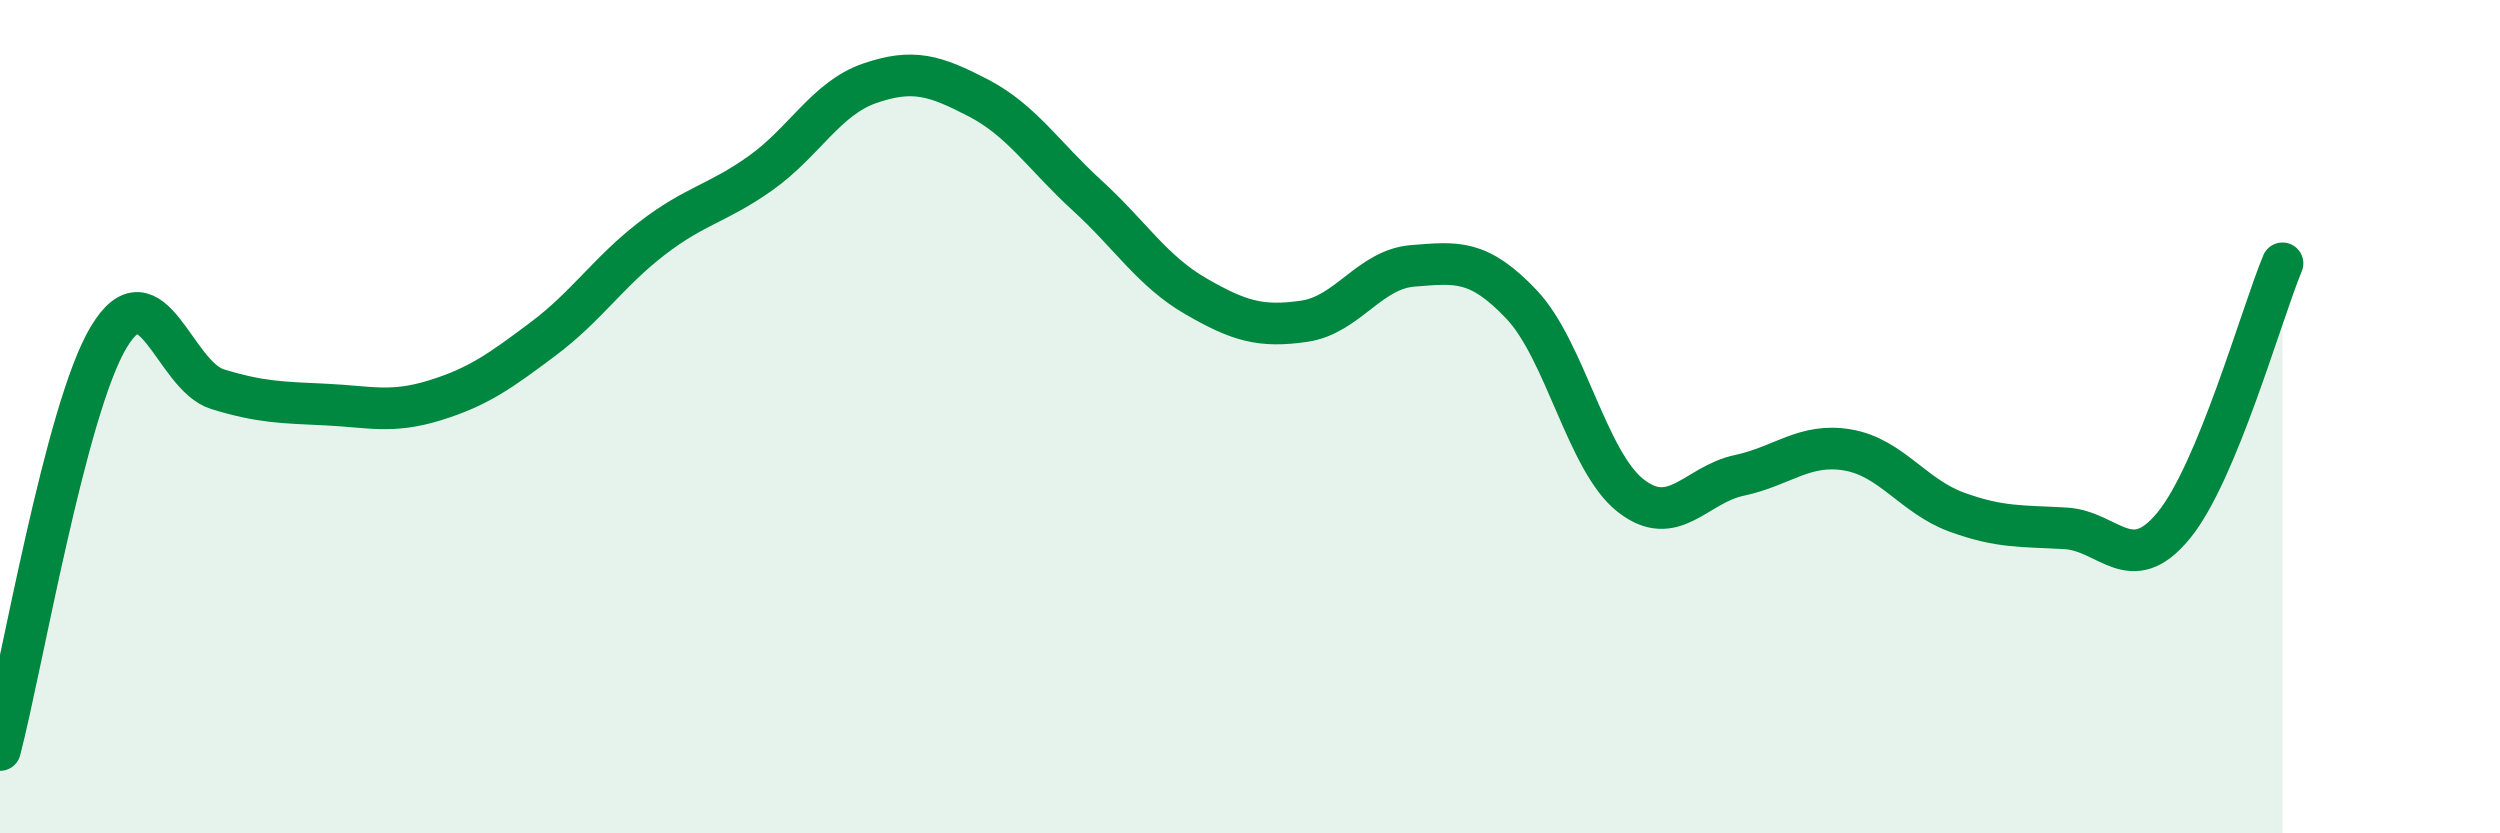 
    <svg width="60" height="20" viewBox="0 0 60 20" xmlns="http://www.w3.org/2000/svg">
      <path
        d="M 0,18 C 0.52,16.02 1.57,9.82 2.61,8.09 C 3.65,6.36 4.18,9.02 5.22,9.34 C 6.26,9.66 6.79,9.66 7.83,9.71 C 8.87,9.76 9.39,9.93 10.43,9.61 C 11.47,9.29 12,8.91 13.04,8.13 C 14.08,7.35 14.61,6.52 15.65,5.72 C 16.69,4.92 17.22,4.89 18.26,4.15 C 19.3,3.41 19.83,2.36 20.87,2 C 21.91,1.64 22.44,1.81 23.48,2.35 C 24.52,2.89 25.05,3.74 26.09,4.69 C 27.13,5.64 27.66,6.51 28.7,7.11 C 29.74,7.71 30.26,7.86 31.3,7.71 C 32.34,7.56 32.87,6.46 33.91,6.38 C 34.95,6.3 35.48,6.21 36.52,7.31 C 37.56,8.41 38.09,11.07 39.13,11.89 C 40.17,12.71 40.7,11.63 41.74,11.41 C 42.78,11.19 43.31,10.62 44.35,10.8 C 45.39,10.98 45.92,11.91 46.96,12.29 C 48,12.67 48.53,12.62 49.57,12.68 C 50.61,12.74 51.13,13.88 52.17,12.61 C 53.21,11.34 54.26,7.58 54.78,6.32L54.78 20L0 20Z"
        fill="#008740"
        opacity="0.1"
        stroke-linecap="round"
        stroke-linejoin="round"
      />
      <path
        d="M 0,18 C 0.52,16.02 1.57,9.82 2.61,8.09 C 3.65,6.36 4.18,9.02 5.22,9.34 C 6.26,9.66 6.79,9.66 7.83,9.71 C 8.87,9.76 9.39,9.93 10.43,9.61 C 11.47,9.29 12,8.91 13.04,8.13 C 14.08,7.35 14.61,6.52 15.65,5.72 C 16.69,4.92 17.22,4.89 18.26,4.15 C 19.3,3.41 19.83,2.36 20.87,2 C 21.91,1.64 22.44,1.81 23.48,2.35 C 24.52,2.89 25.05,3.74 26.09,4.69 C 27.13,5.64 27.66,6.51 28.7,7.11 C 29.74,7.71 30.26,7.86 31.3,7.71 C 32.34,7.56 32.87,6.46 33.91,6.38 C 34.95,6.3 35.48,6.21 36.52,7.31 C 37.56,8.41 38.09,11.07 39.13,11.89 C 40.17,12.71 40.7,11.63 41.74,11.41 C 42.78,11.19 43.31,10.62 44.35,10.8 C 45.39,10.98 45.92,11.91 46.96,12.29 C 48,12.67 48.53,12.62 49.57,12.68 C 50.61,12.74 51.13,13.88 52.17,12.61 C 53.21,11.34 54.26,7.58 54.78,6.32"
        stroke="#008740"
        stroke-width="1"
        fill="none"
        stroke-linecap="round"
        stroke-linejoin="round"
      />
    </svg>
  